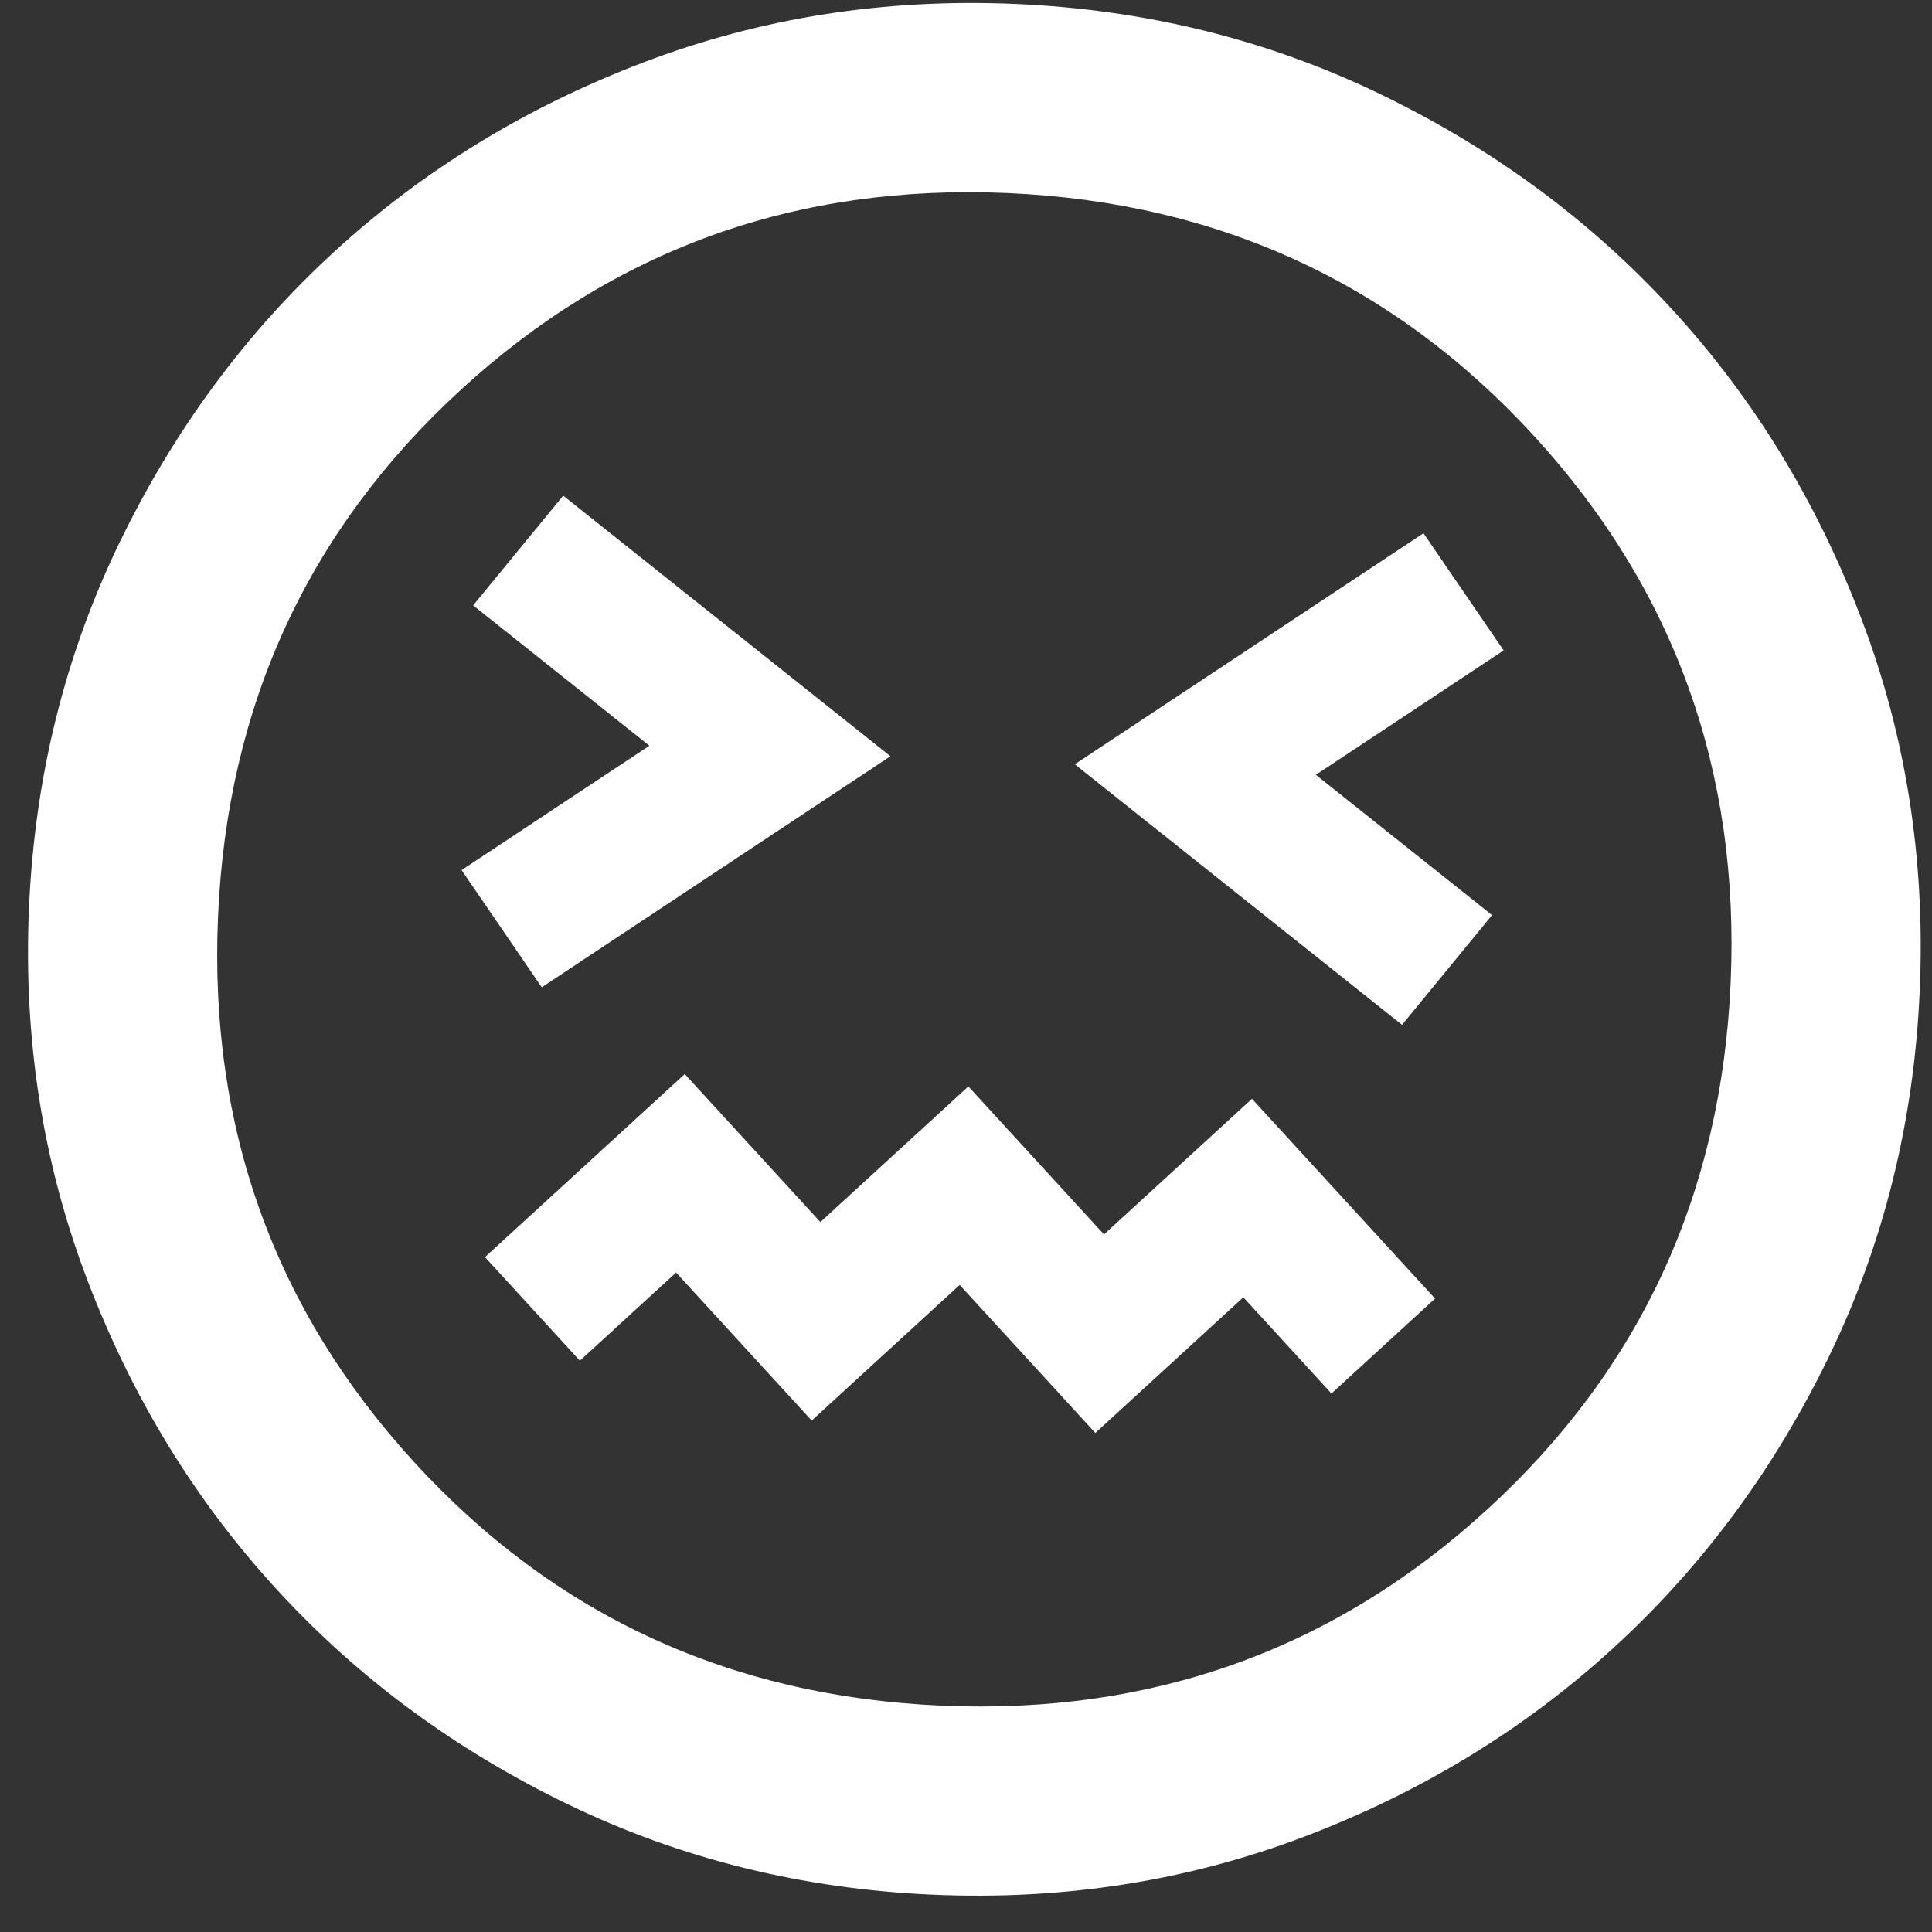 <svg width="49" height="49" viewBox="0 0 49 49" fill="none" xmlns="http://www.w3.org/2000/svg">
<rect x="0" y="0" width="49" height="49" fill="#333333" stroke="none"/>
<path d="M13.74 25.04L22.584 19.18L14.284 12.571L12 15.354L16.47 18.913L11.707 22.068L13.74 25.04ZM35.559 25.992L37.842 23.209L33.373 19.651L38.136 16.496L36.103 13.524L27.259 19.384L35.559 25.992ZM20.587 36.029L24.34 32.589L27.78 36.343L31.534 32.903L33.769 35.343L36.397 32.935L31.753 27.868L28 31.308L24.56 27.554L20.807 30.994L17.367 27.24L12.3 31.883L14.707 34.511L17.147 32.275L20.587 36.029ZM23.665 48.054C20.348 47.91 17.259 47.144 14.396 45.758C11.534 44.372 9.071 42.553 7.008 40.3C4.944 38.048 3.346 35.436 2.215 32.464C1.083 29.492 0.59 26.347 0.735 23.03C0.88 19.713 1.645 16.624 3.031 13.762C4.418 10.899 6.237 8.436 8.489 6.373C10.741 4.309 13.353 2.711 16.325 1.58C19.297 0.449 22.442 -0.045 25.759 0.1C29.076 0.245 32.165 1.01 35.028 2.397C37.89 3.783 40.353 5.602 42.416 7.854C44.48 10.106 46.078 12.718 47.209 15.691C48.341 18.663 48.834 21.807 48.689 25.124C48.544 28.441 47.779 31.53 46.393 34.393C45.007 37.255 43.187 39.718 40.935 41.782C38.683 43.846 36.071 45.443 33.099 46.575C30.127 47.706 26.982 48.199 23.665 48.054ZM23.875 43.259C29.229 43.493 33.846 41.833 37.725 38.278C41.604 34.724 43.66 30.27 43.894 24.915C44.128 19.56 42.467 14.943 38.913 11.064C35.359 7.186 30.904 5.129 25.549 4.896C20.195 4.662 15.578 6.322 11.699 9.876C7.82 13.43 5.764 17.885 5.53 23.24C5.296 28.595 6.957 33.212 10.511 37.09C14.065 40.969 18.52 43.025 23.875 43.259Z" fill="white"/>
</svg>
